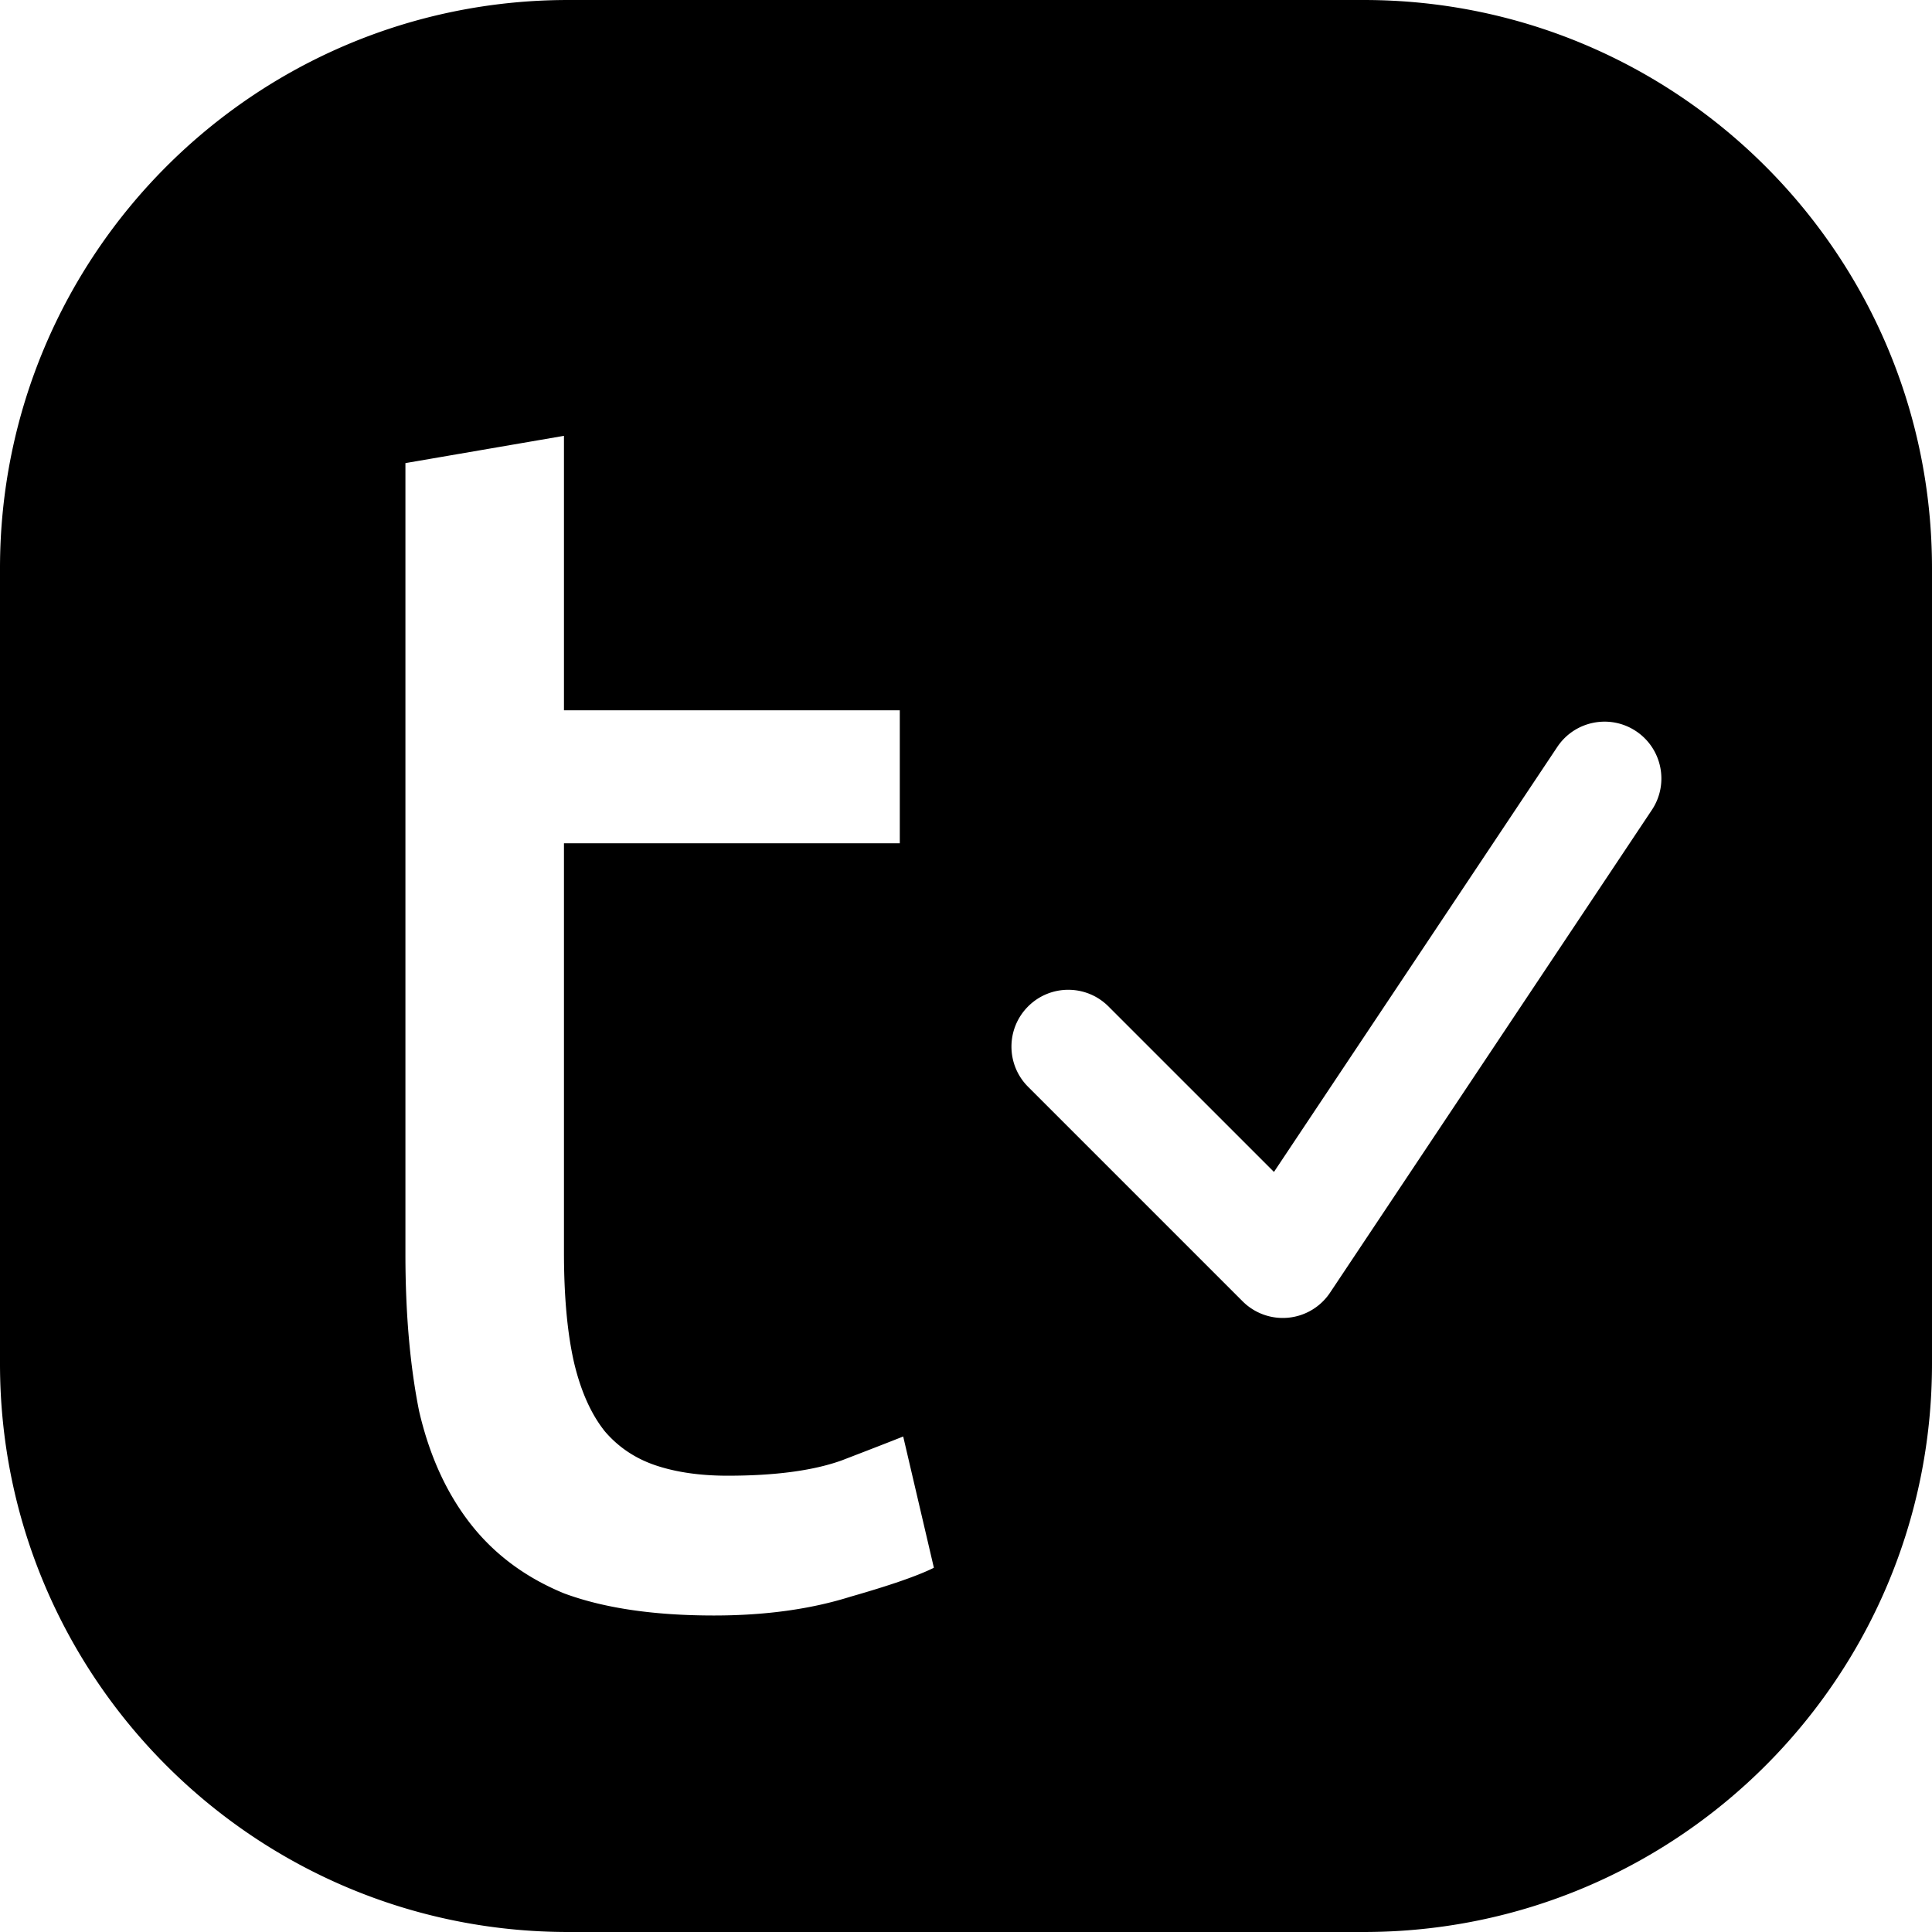 <svg xmlns="http://www.w3.org/2000/svg" width="340" height="340" viewBox="0 0 340 340" fill="none"><path fill-rule="evenodd" d="M0 100C0 44.772 44.772 0 100 0h140c55.228 0 100 44.772 100 100v140c0 55.228-44.772 100-100 100H100C44.772 340 0 295.228 0 240V100Zm287.922 28.679c4.595 3.064 5.837 9.273 2.773 13.868l-56.625 84.937a9.996 9.996 0 0 1-15.391 1.525l-37.75-37.75c-3.905-3.906-3.905-10.237 0-14.143 3.905-3.905 10.237-3.905 14.142 0l29.125 29.125 49.859-74.788c3.063-4.595 9.272-5.837 13.867-2.774ZM158.348 125h-59.1V76.7l-27.9 4.8v139.2c0 10.4.8 19.6 2.4 27.6 1.8 7.8 4.8 14.4 9 19.8s9.7 9.5 16.5 12.3c7 2.6 15.8 3.9 26.4 3.9 9 0 17-1.1 24-3.3 7-2 11.9-3.7 14.7-5.1l-5.4-23.1c-2 .8-5.6 2.2-10.8 4.2-5 1.8-11.7 2.7-20.1 2.7-4.8 0-9-.6-12.6-1.8-3.6-1.2-6.6-3.2-9-6-2.4-3-4.2-7-5.4-12-1.2-5.2-1.8-11.7-1.8-19.5v-72h59.1V125Z" clip-rule="evenodd"/>
<style>
    path { fill: #000; }
    @media (prefers-color-scheme: dark) {
        path { fill: #FFF; }
    }
</style>
</svg>